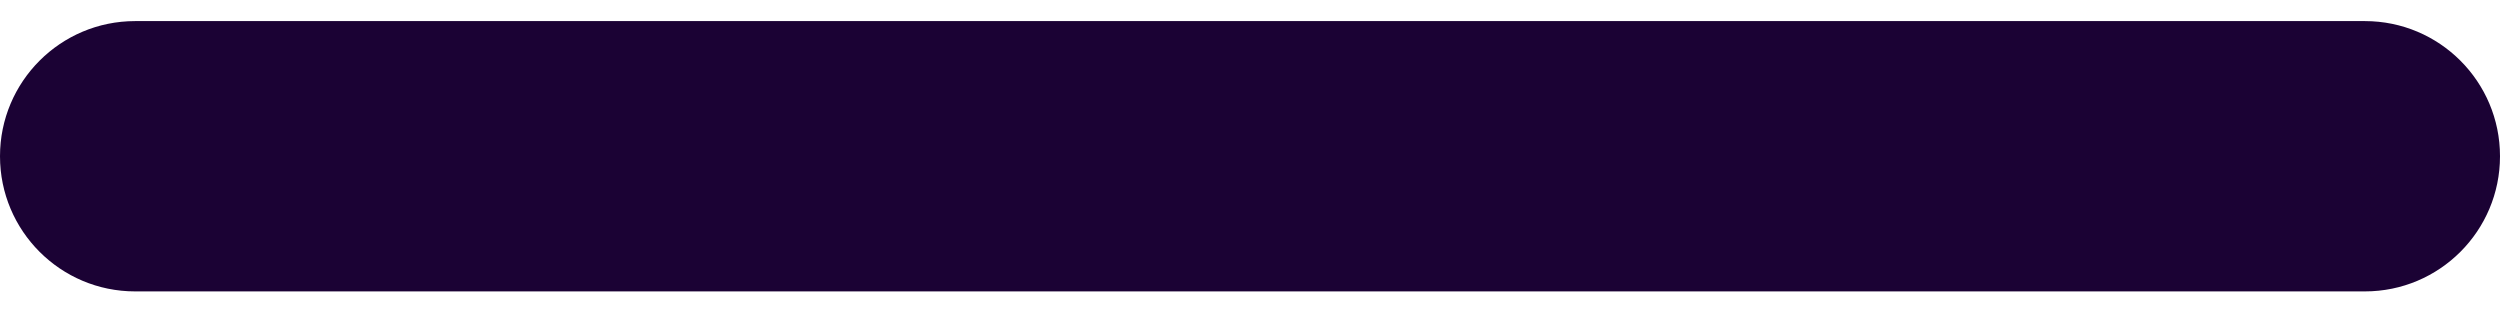 <svg xmlns="http://www.w3.org/2000/svg" width="32" height="4" viewBox="0 0 32 4" fill="none">
    <path d="M16 0.27C15.045 0.27 15 0.27 14.27 0.27H1.73C0.774 0.27 0 1.045 0 2C0 2.955 0.774 3.73 1.73 3.73H14.27H15C16 3.73 15.045 3.73 16 3.73C16.955 3.73 16 3.73 17 3.73H17.73H30.27C31.226 3.73 32 2.955 32 2C32 1.045 31.226 0.27 30.27 0.27H17.73C17 0.27 16.955 0.27 16 0.27Z" fill="#1B0234"/>
</svg>
